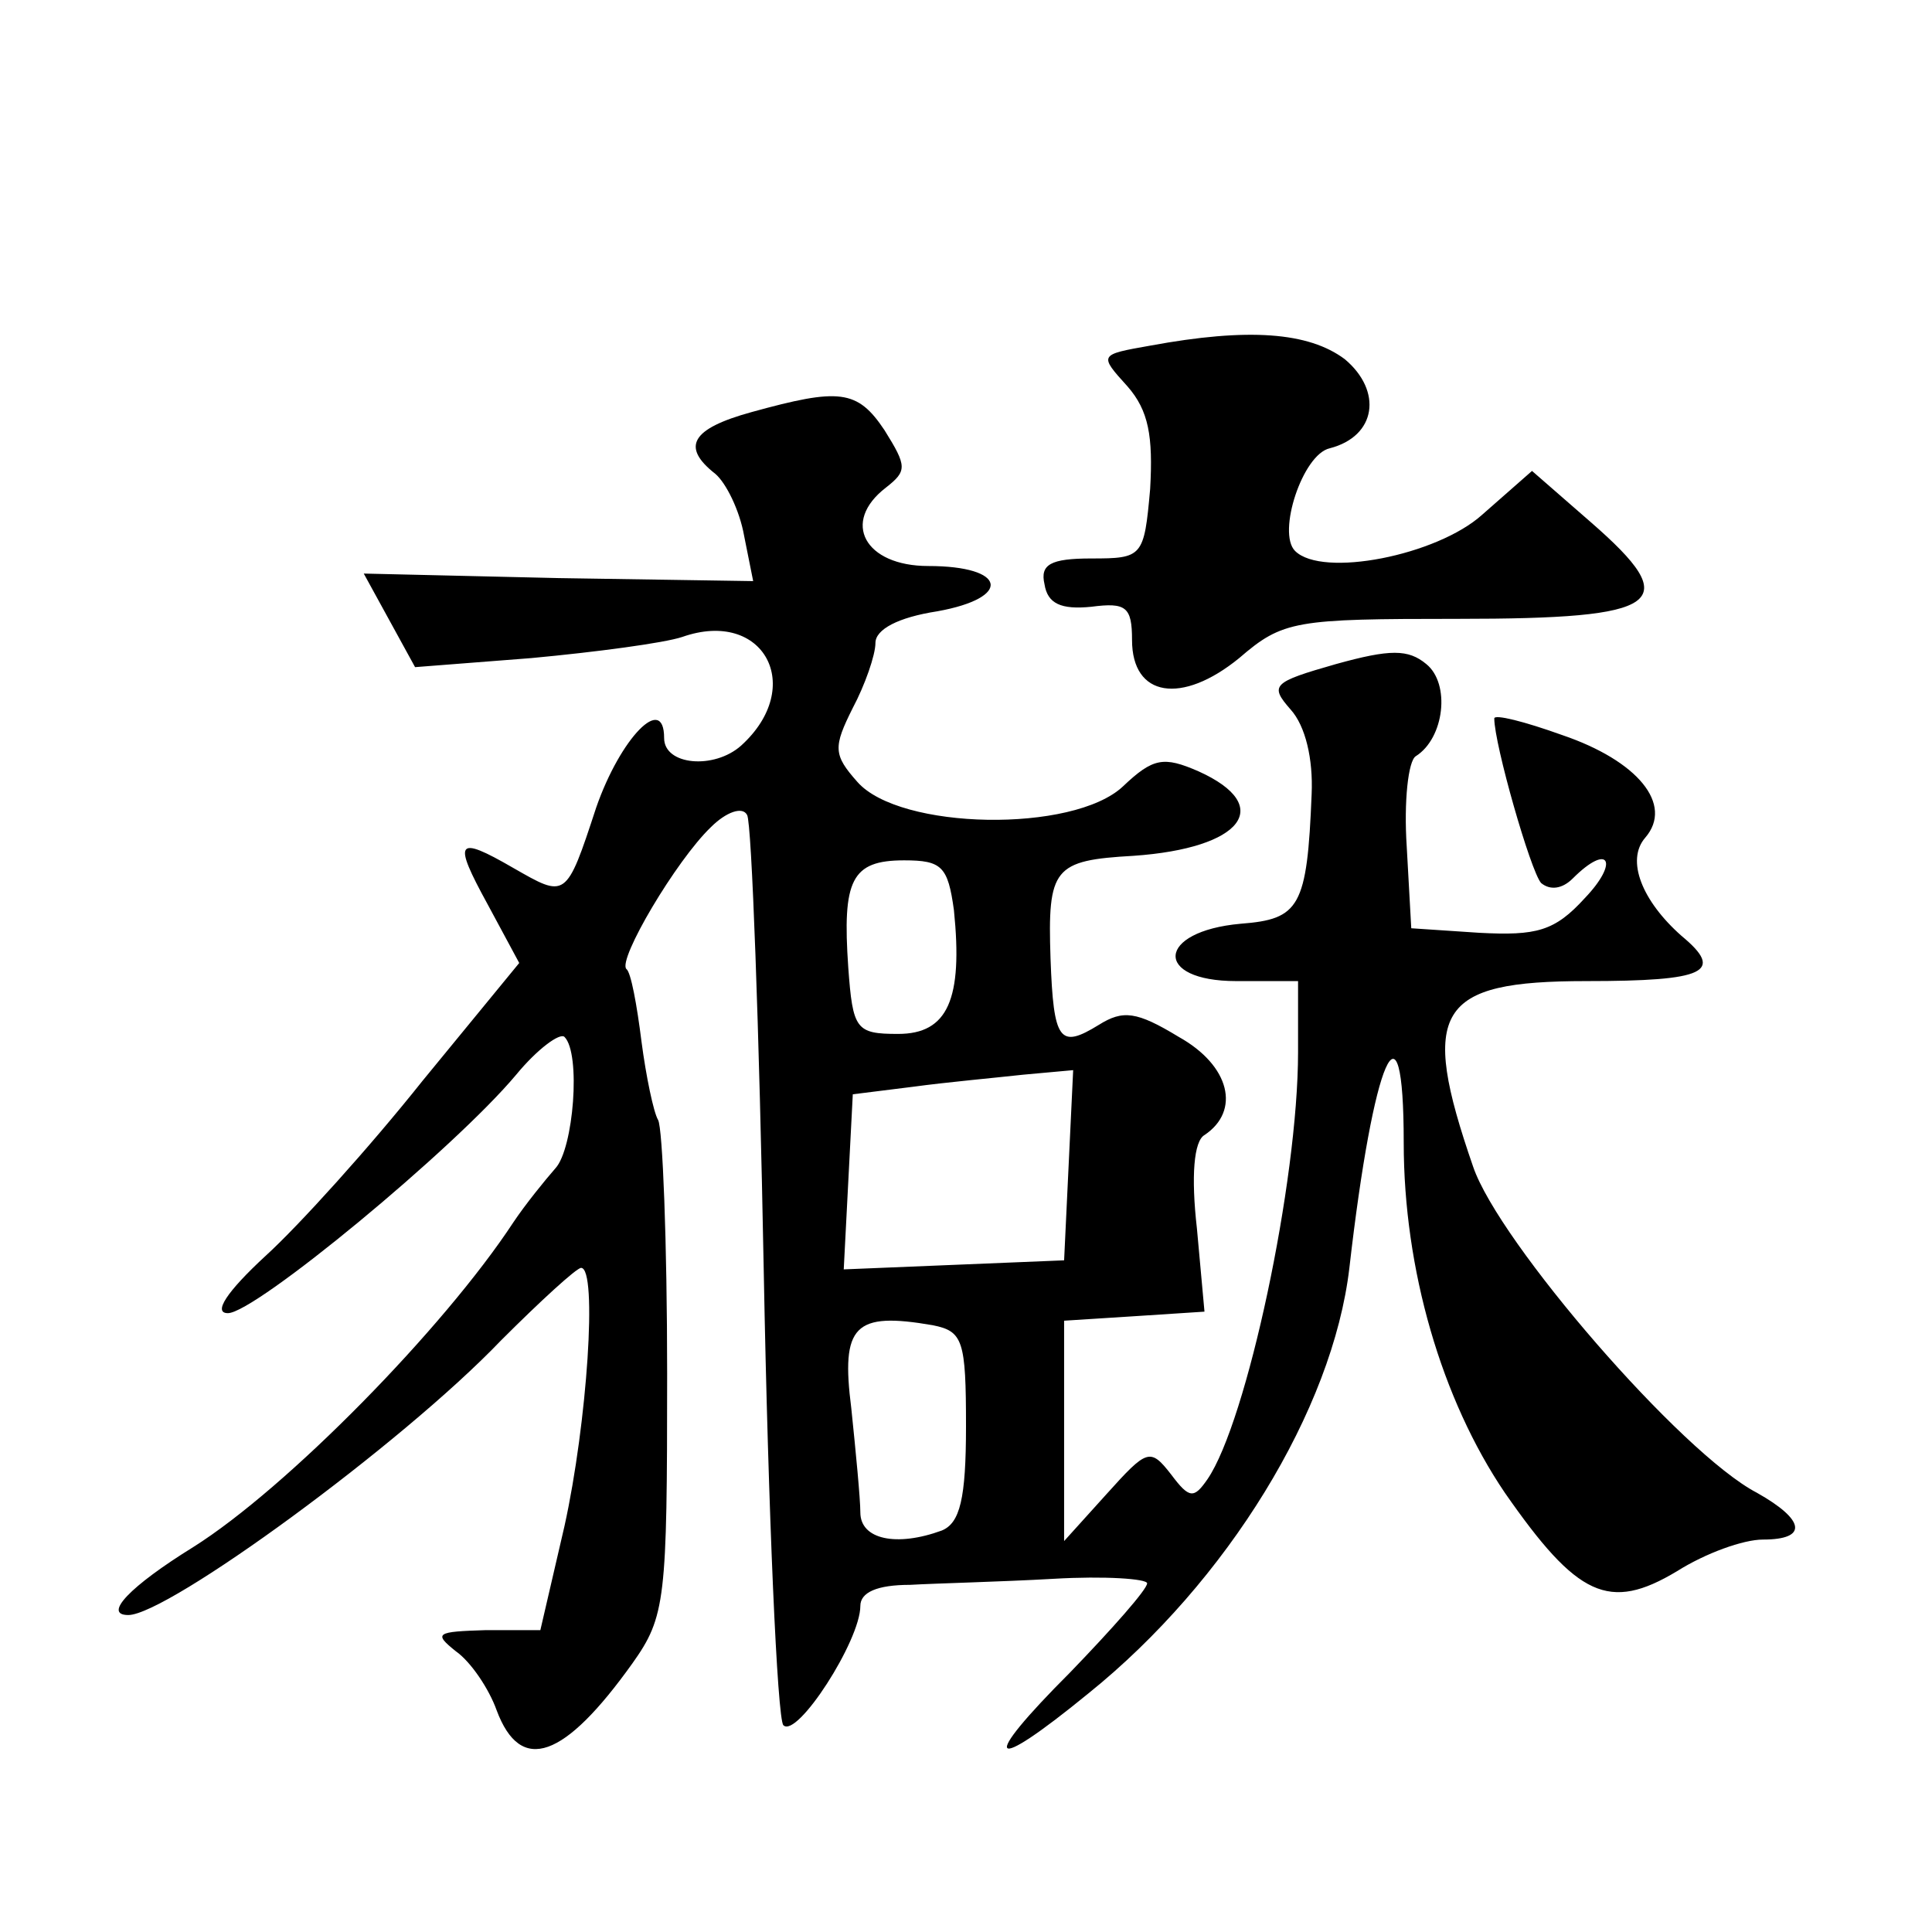 <?xml version="1.0" standalone="no"?>
<!DOCTYPE svg PUBLIC "-//W3C//DTD SVG 20010904//EN"
 "http://www.w3.org/TR/2001/REC-SVG-20010904/DTD/svg10.dtd">
<svg version="1.0" xmlns="http://www.w3.org/2000/svg"
 width="128pt" height="128pt" viewBox="0 0 128 128"
 preserveAspectRatio="xMidYMid meet">
<g transform="translate(0,128) scale(0.1,-0.1)"
fill="#0" stroke="none">
<path d="M762 1051 c-34 -6 -34 -6 -15 -27 14 -16 17 -33 15 -68 -4 -45 -5 -46
-39 -46 -27 0 -34 -4 -31 -17 2 -13 11 -17 31 -15 23 3 27 0 27 -22 0 -38 33 -43
71 -12 29 25 37 26 145 26 136 0 150 10 88 64 l-39 34 -33 -29 c-30 -27 -106 -42
-124 -24 -12 12 5 64 23 68 31 8 35 38 10 59 -24 18 -64 21 -129 9z M498 1007 c-40
-11 -47 -23 -24 -41 7 -6 16 -24 19 -41 l6 -30 -129 2 -129 3 17 -31 17 -31 77
6 c43 4 88 10 100 14 54 19 82 -33 39 -72 -18 -16 -51 -13 -51 5 0 30 -29 0 -45
-46 -20 -61 -20 -60 -55 -40 -38 22 -40 18 -17 -24 l21 -39 -64 -78 c-35 -44 -82
-96 -104 -116 -26 -24 -35 -38 -25 -38 18 0 150 109 191 158 14 17 29 28 32 25
11 -11 6 -74 -6 -87 -7 -8 -20 -24 -28 -36 -46 -70 -150 -176 -212 -215 -42 -26
-60 -45 -43 -45 26 0 181 113 247 182 26 26 50 48 53 48 11 0 4 -103 -11 -171 l-16
-69 -36 0 c-33 -1 -35 -2 -20 -14 10 -7 22 -25 27 -39 16 -43 45 -32 90 31 22 31
23 42 23 192 0 87 -3 163 -6 168 -3 5 -8 29 -11 52 -3 24 -7 46 -10 48 -6 6 33
72 56 94 10 10 21 14 24 8 3 -5 8 -141 11 -302 3 -161 9 -297 13 -301 9 -9 51 56
51 79 0 9 11 14 33 14 17 1 60 2 95 4 34 2 62 0 62 -3 0 -4 -23 -30 -51 -59 -61
-61 -54 -68 12 -14 92 74 162 188 173 282 16 140 36 185 36 83 0 -84 25 -170 67
-232 48 -69 69 -79 114 -52 19 12 44 21 57 21 30 0 28 13 -4 31 -50 26 -171 166
-188 216 -36 104 -24 123 75 123 79 0 92 6 63 30 -26 23 -37 50 -24 65 19 22 -5
51 -55 68 -25 9 -45 14 -45 11 0 -17 24 -101 31 -109 6 -5 14 -4 21 3 24 24 31
11 8 -13 -20 -22 -32 -25 -70 -23 l-45 3 -3 54 c-2 30 1 57 6 60 19 12 23 48 7
61 -12 10 -24 10 -60 0 -42 -12 -44 -14 -30 -30 10 -11 15 -33 14 -56 -3 -75 -8
-83 -47 -86 -56 -5 -58 -38 -3 -38 l41 0 0 -47 c0 -86 -34 -245 -60 -283 -9 -13
-12 -13 -24 3 -14 18 -16 17 -43 -13 l-28 -31 0 73 0 73 47 3 46 3 -5 55 c-4 35
-2 58 5 62 24 16 17 46 -17 65 -28 17 -37 18 -53 8 -26 -16 -30 -11 -32 44 -2 60
2 65 55 68 72 5 94 33 43 56 -23 10 -30 9 -50 -10 -33 -31 -148 -29 -176 3 -16
18 -16 23 -3 49 8 15 15 35 15 43 0 9 15 17 41 21 50 9 46 30 -6 30 -42 0 -58 29
-28 52 14 11 14 14 -1 38 -18 27 -30 28 -88 12z m134 -330 c6 -59 -4 -82 -37 -82
-28 0 -30 3 -33 44 -4 58 2 71 37 71 25 0 29 -4 33 -33z m76 -169 l-3 -63 -73 -3
-73 -3 3 58 3 58 40 5 c22 3 55 6 73 8 l33 3 -3 -63z m-68 -173 c0 -48 -4 -64 -16
-69 -30 -11 -54 -6 -54 12 0 9 -3 40 -6 69 -7 55 2 64 54 55 20 -4 22 -10 22 -67z"/>
</g>
</svg>
